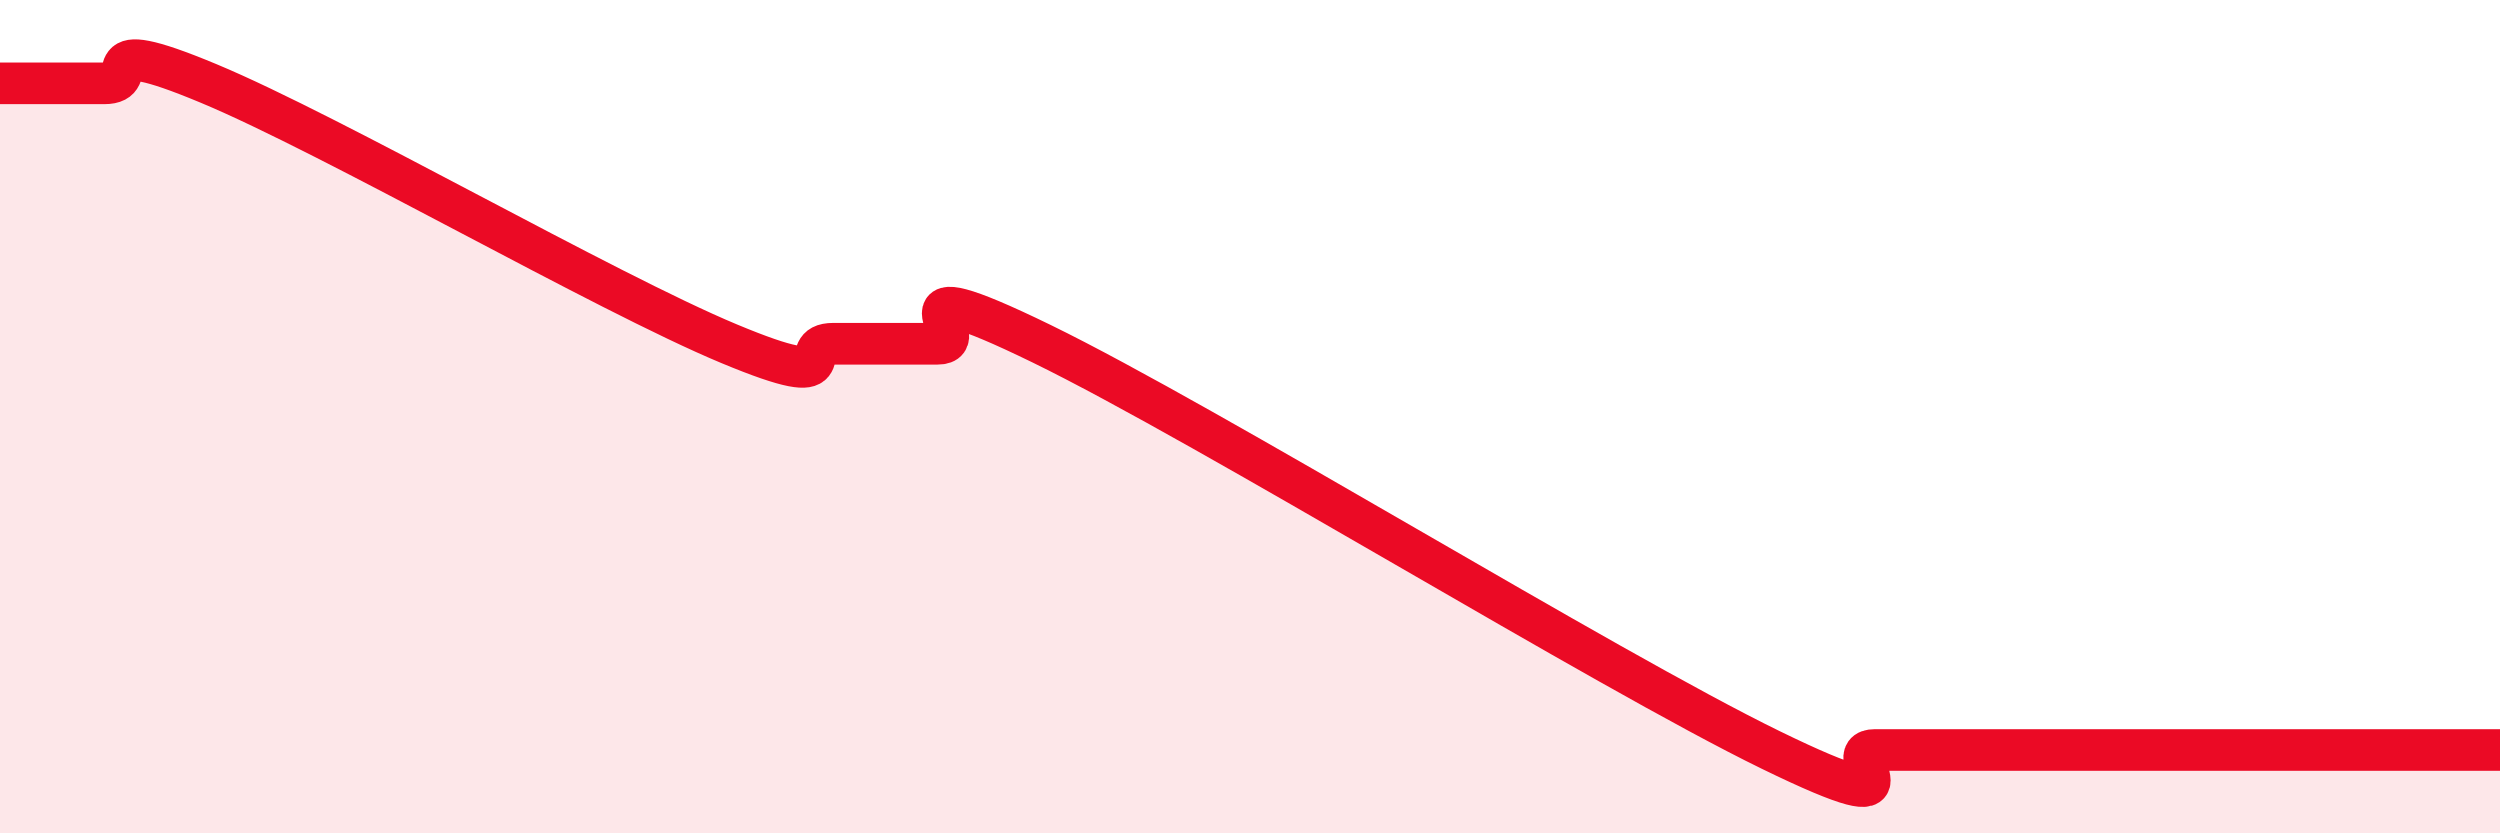 
    <svg width="60" height="20" viewBox="0 0 60 20" xmlns="http://www.w3.org/2000/svg">
      <path
        d="M 0,2 C 0.5,2 1.5,2 2.5,2 C 3.5,2 2,0.75 5,2 C 8,3.25 14.5,7 17.5,8.25 C 20.5,9.5 19,8.25 20,8.25 C 21,8.25 21.5,8.25 22.5,8.25 C 23.5,8.25 21,6.3 25,8.25 C 29,10.2 38.5,16.05 42.5,18 C 46.5,19.95 44,18 45,18 C 46,18 46.5,18 47.5,18 C 48.5,18 49,18 50,18 C 51,18 51.5,18 52.5,18 C 53.5,18 53.5,18 55,18 C 56.5,18 59,18 60,18L60 20L0 20Z"
        fill="#EB0A25"
        opacity="0.1"
        stroke-linecap="round"
        stroke-linejoin="round"
      />
      <path
        d="M 0,2 C 0.5,2 1.5,2 2.5,2 C 3.5,2 2,0.75 5,2 C 8,3.25 14.5,7 17.5,8.25 C 20.5,9.5 19,8.25 20,8.25 C 21,8.25 21.5,8.25 22.5,8.25 C 23.5,8.25 21,6.3 25,8.25 C 29,10.2 38.5,16.05 42.5,18 C 46.5,19.95 44,18 45,18 C 46,18 46.5,18 47.5,18 C 48.5,18 49,18 50,18 C 51,18 51.5,18 52.5,18 C 53.5,18 53.5,18 55,18 C 56.5,18 59,18 60,18"
        stroke="#EB0A25"
        stroke-width="1"
        fill="none"
        stroke-linecap="round"
        stroke-linejoin="round"
      />
    </svg>
  